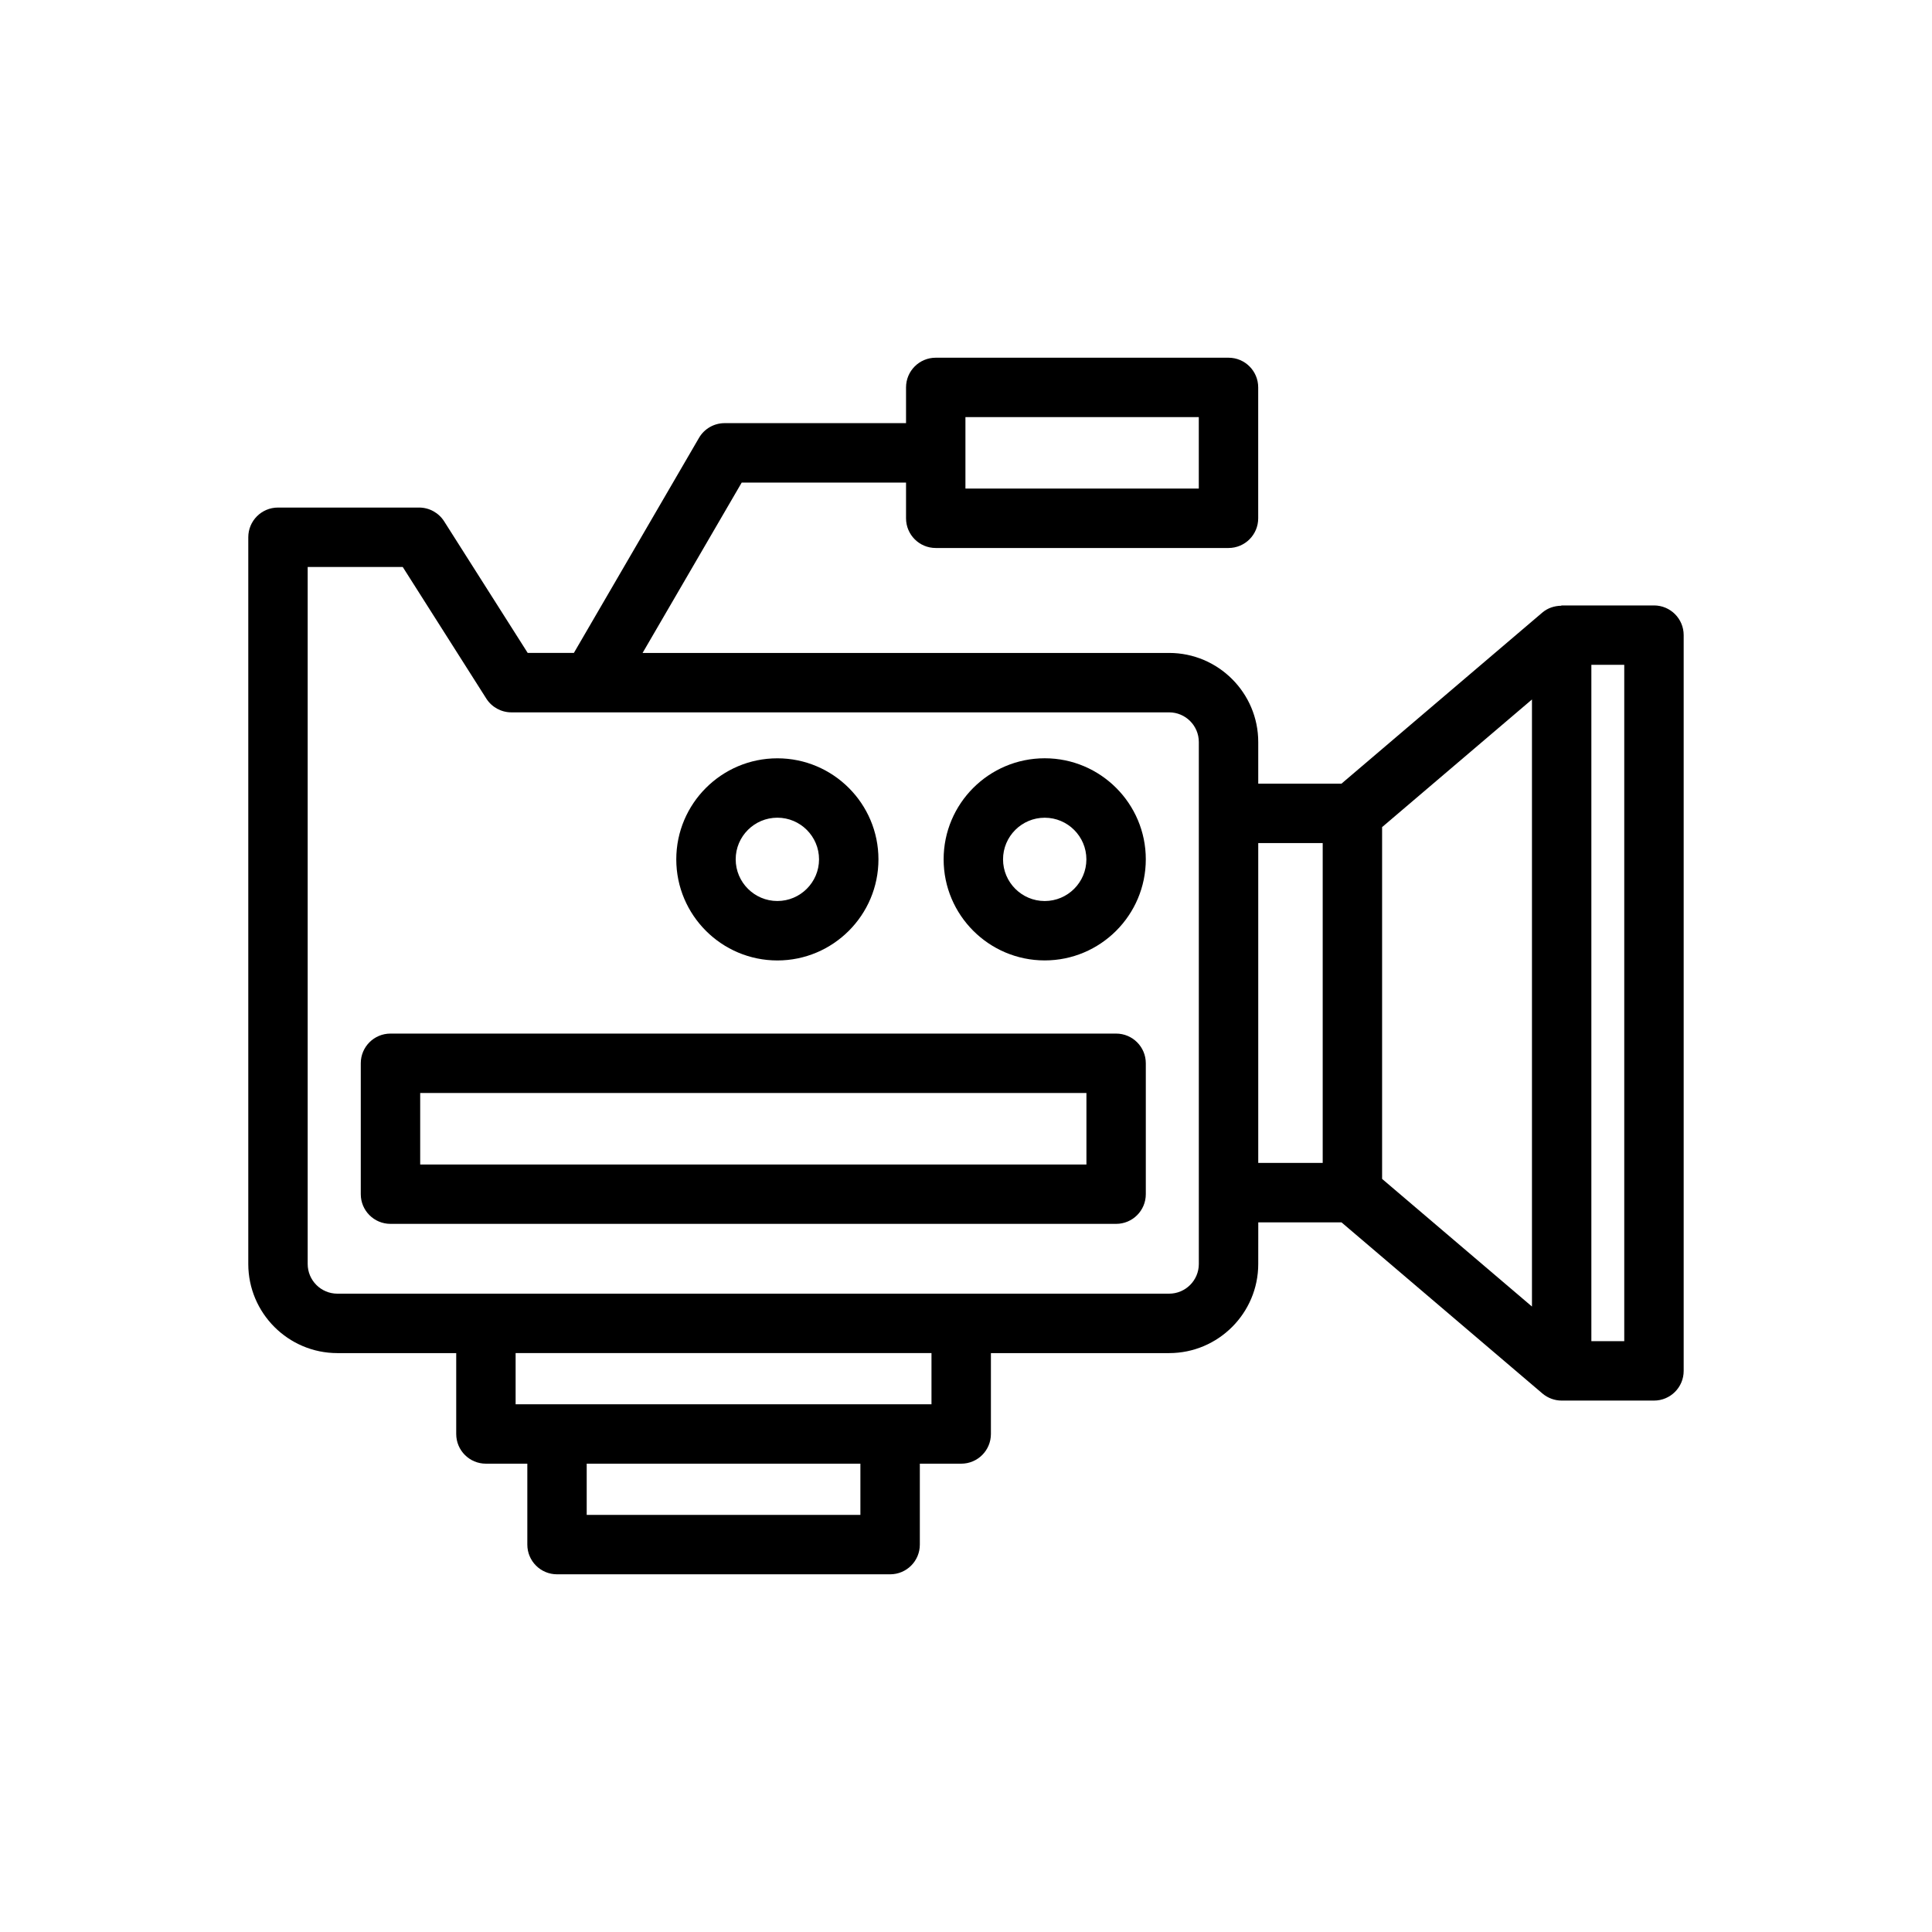 <?xml version="1.0" encoding="UTF-8"?>
<!-- Uploaded to: ICON Repo, www.svgrepo.com, Generator: ICON Repo Mixer Tools -->
<svg fill="#000000" width="800px" height="800px" version="1.1" viewBox="144 144 512 512" xmlns="http://www.w3.org/2000/svg">
 <g>
  <path d="m582.32 304.45h-24.457c-0.062 0-0.109 0.07-0.172 0.078-1.777 0.039-3.527 0.598-4.938 1.793l-53.254 45.359h-22.051v-11.027c0-13.02-10.598-23.617-23.617-23.617h-139.54l26.27-45.152h43.547v9.469c0 4.352 3.519 7.871 7.871 7.871h77.586c4.352 0 7.871-3.519 7.871-7.871v-34.684c0-4.352-3.519-7.871-7.871-7.871h-77.586c-4.352 0-7.871 3.519-7.871 7.871v9.469h-48.074c-2.801 0-5.398 1.488-6.801 3.914l-33.152 56.984h-12.234l-22.145-34.875c-1.441-2.273-3.953-3.652-6.644-3.652h-37.391c-4.352 0-7.871 3.519-7.871 7.871v192.59c0 13.02 10.598 23.617 23.617 23.617h31.488v21.434c0 4.352 3.519 7.871 7.871 7.871h10.973v21.445c0 4.352 3.519 7.871 7.871 7.871h88.277c4.352 0 7.871-3.519 7.871-7.871v-21.445h10.965c4.352 0 7.871-3.519 7.871-7.871v-21.434h47.23c13.02 0 23.617-10.598 23.617-23.617l0.008-11.035h22.051l53.254 45.359c1.457 1.227 3.266 1.875 5.102 1.875h24.457c4.352 0 7.871-3.519 7.871-7.871v-194.98c0-4.348-3.519-7.871-7.871-7.871zm-182.47-49.918h61.844v18.941h-61.844zm-27.836 290.93h-72.531v-13.57h72.531zm18.84-29.316h-110.21v-13.562h110.21v13.562zm70.848-37.18c0 4.344-3.527 7.871-7.871 7.871h-220.42c-4.344 0-7.871-3.527-7.871-7.871v-184.71h25.191l22.145 34.875c1.441 2.273 3.953 3.652 6.644 3.652h174.31c4.344 0 7.871 3.527 7.871 7.871zm32.828-26.777h-17.082v-84.766h17.082zm55.457 38.059-39.715-33.824v-93.23l39.715-33.824zm24.457 9.172h-8.715v-179.23h8.715z"/>
  <path d="m439.79 417.91h-192.31c-4.352 0-7.871 3.519-7.871 7.871v34.684c0 4.352 3.519 7.871 7.871 7.871h192.3c4.352 0 7.871-3.519 7.871-7.871v-34.684c0.004-4.344-3.523-7.871-7.867-7.871zm-7.875 34.691h-176.56v-18.941h176.56z"/>
  <path d="m420.86 344.95c-14.777 0-26.789 12.012-26.789 26.781 0 14.777 12.012 26.789 26.789 26.789s26.789-12.012 26.789-26.789c0.008-14.77-12.012-26.781-26.789-26.781zm0 37.832c-6.086 0-11.043-4.961-11.043-11.043 0-6.086 4.961-11.035 11.043-11.035 6.086 0 11.043 4.953 11.043 11.035 0 6.086-4.949 11.043-11.043 11.043z"/>
  <path d="m350.01 398.53c14.777 0 26.789-12.012 26.789-26.789 0-14.77-12.012-26.781-26.789-26.781-14.777 0-26.789 12.012-26.789 26.781s12.012 26.789 26.789 26.789zm0-37.832c6.086 0 11.043 4.953 11.043 11.035 0 6.086-4.961 11.043-11.043 11.043-6.086 0-11.043-4.961-11.043-11.043-0.004-6.086 4.957-11.035 11.043-11.035z"/>
 </g>
</svg>